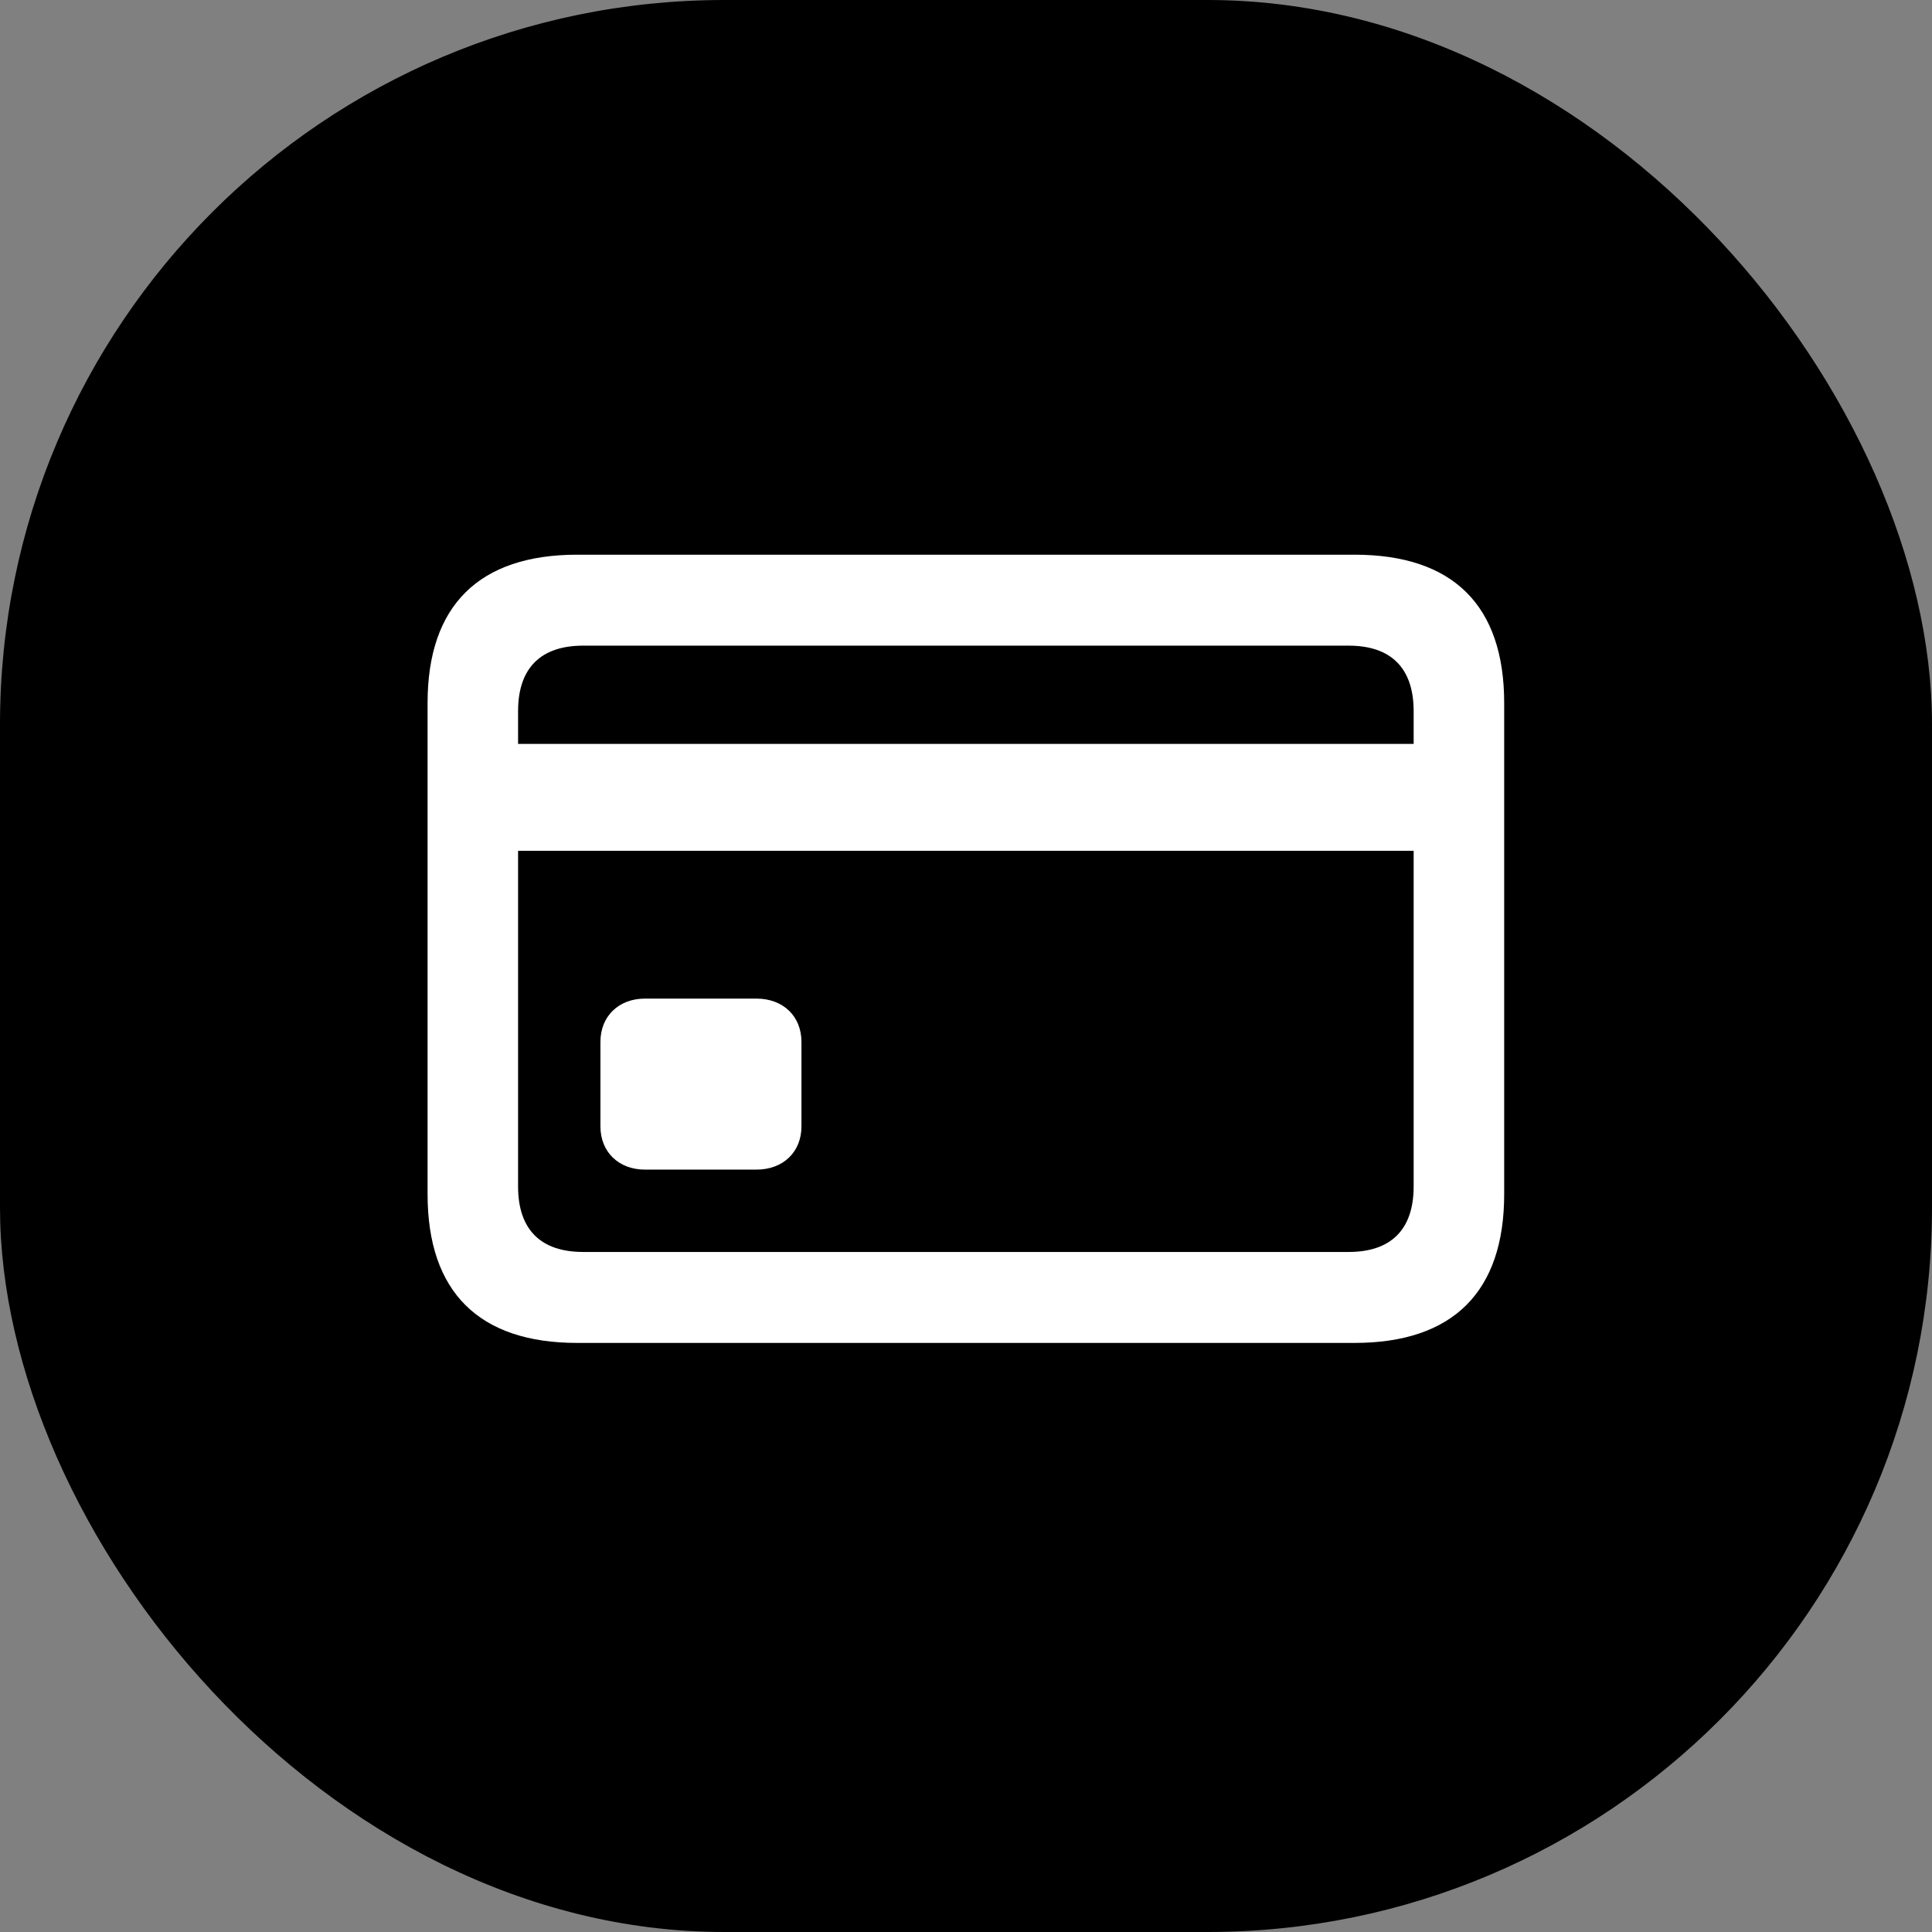 <svg width="64" height="64" viewBox="0 0 64 64" fill="none" xmlns="http://www.w3.org/2000/svg">
<rect x="0" y="0" width="64" height="64" fill="#808080" stroke="none"/>
<rect width="64" height="64" rx="24" fill="#FE0000" style="fill:#FE0000;fill:color(display-p3 0.996 0 0);fill-opacity:1;"/>
<path d="M19.121 44.486H44.87C48.14 44.486 49.828 42.783 49.828 39.559V23.287C49.828 20.062 48.14 18.375 44.87 18.375H19.121C15.867 18.375 14.164 20.062 14.164 23.287V39.559C14.164 42.798 15.867 44.486 19.121 44.486ZM17.162 23.558C17.162 22.112 17.931 21.388 19.317 21.388H44.675C46.061 21.388 46.829 22.112 46.829 23.558V24.643H17.162V23.558ZM19.317 41.473C17.931 41.473 17.162 40.749 17.162 39.303V28.184H46.829V39.303C46.829 40.749 46.061 41.473 44.675 41.473H19.317ZM21.366 38.745H25.058C25.946 38.745 26.549 38.158 26.549 37.314V34.512C26.549 33.668 25.946 33.08 25.058 33.08H21.366C20.492 33.08 19.89 33.668 19.89 34.512V37.314C19.89 38.158 20.492 38.745 21.366 38.745Z" fill="white" style="fill:white;fill-opacity:1;"/>
</svg>
